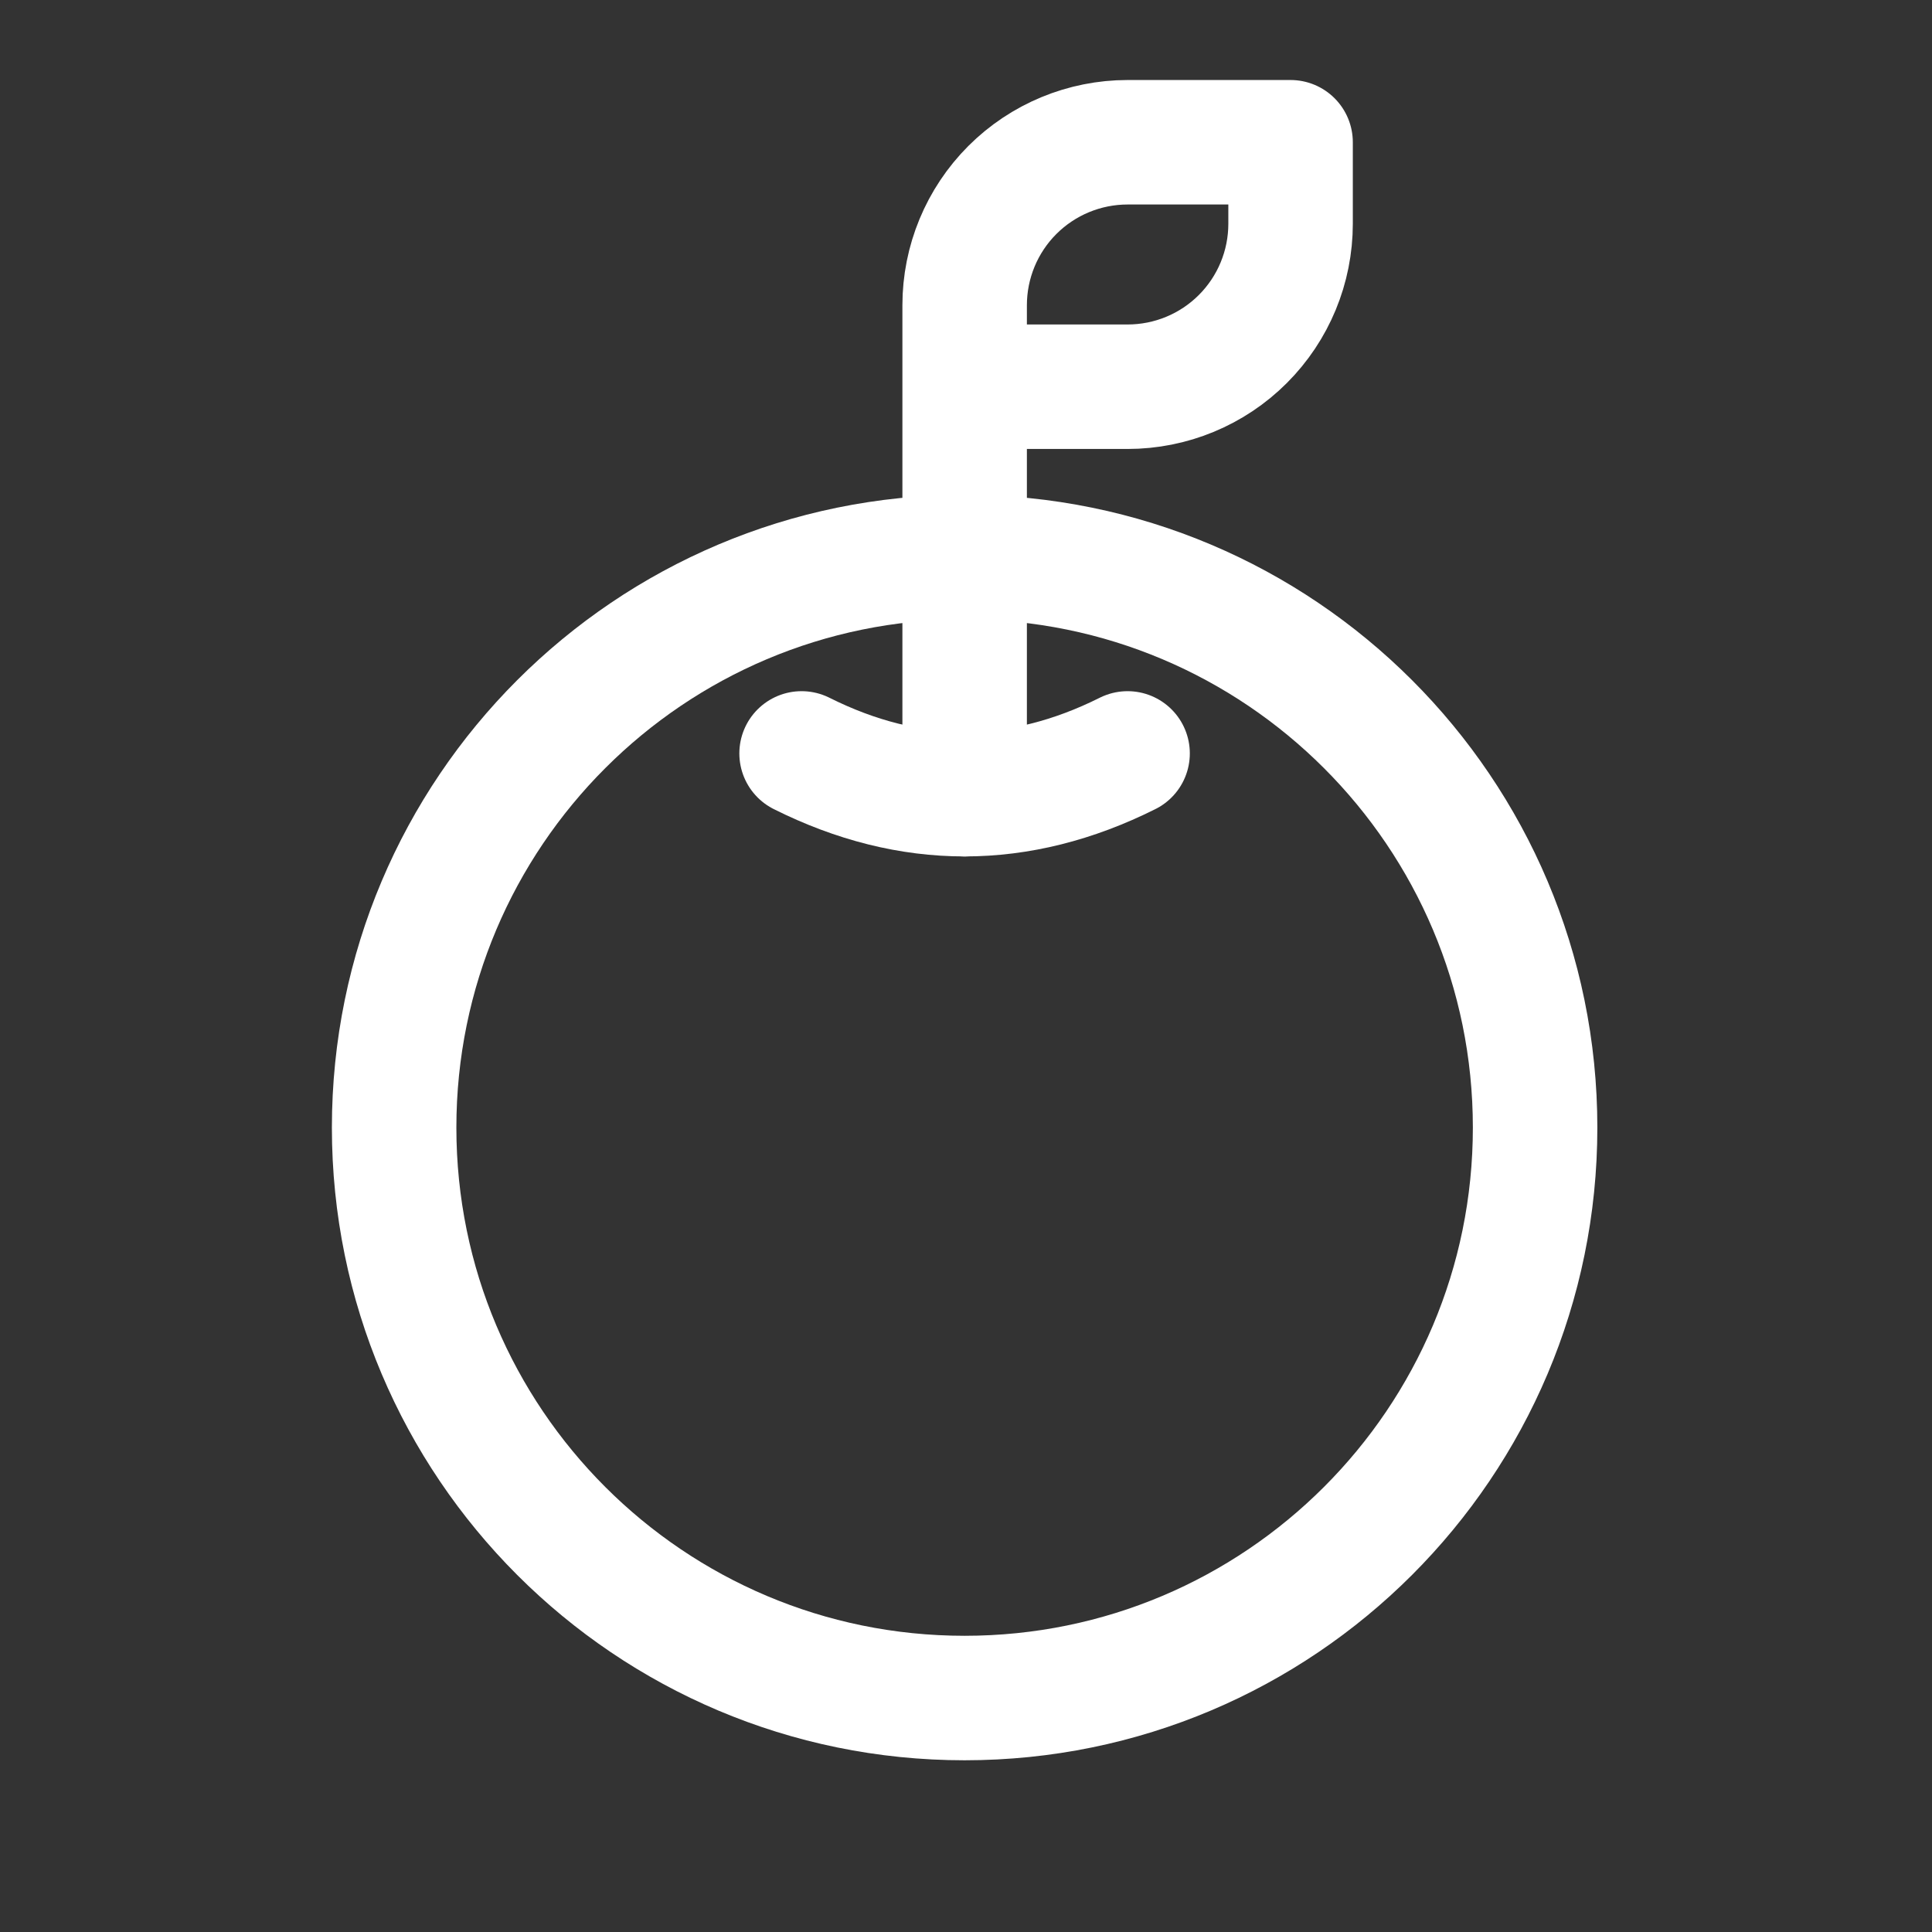 <svg width="30" height="30" viewBox="0 0 30 30" fill="none" xmlns="http://www.w3.org/2000/svg">
<rect x="0" y="0" width="30" height="30" fill="#333333" stroke="none"/>
<g clip-path="url(#clip0_6618_22)">
<g clip-path="url(#clip1_6618_22)">
<path d="M14.978 26.367C19.871 26.367 23.837 22.401 23.837 17.509C23.837 12.616 19.871 8.65 14.978 8.65C10.086 8.65 6.12 12.616 6.12 17.509C6.12 22.401 10.086 26.367 14.978 26.367Z" stroke="white" stroke-width="1.933" stroke-linecap="round" stroke-linejoin="round"/>
<path d="M14.979 12.332V4.74C14.979 4.069 15.245 3.425 15.72 2.95C16.194 2.476 16.838 2.209 17.509 2.209H20.04V3.474C20.04 4.146 19.774 4.789 19.299 5.264C18.824 5.739 18.181 6.005 17.509 6.005H14.979" stroke="white" stroke-width="1.933" stroke-linecap="round" stroke-linejoin="round"/>
<path d="M12.447 11.699C14.134 12.543 15.822 12.543 17.509 11.699" stroke="white" stroke-width="1.933" stroke-linecap="round" stroke-linejoin="round"/>
</g>
</g>
<defs>
<clipPath id="clip0_6618_22">
<rect width="30" height="30" fill="white"/>
</clipPath>
<clipPath id="clip1_6618_22">
<rect width="30.371" height="30.371" fill="white" transform="translate(-0.207 -0.207)"/>
</clipPath>
</defs>
</svg>
